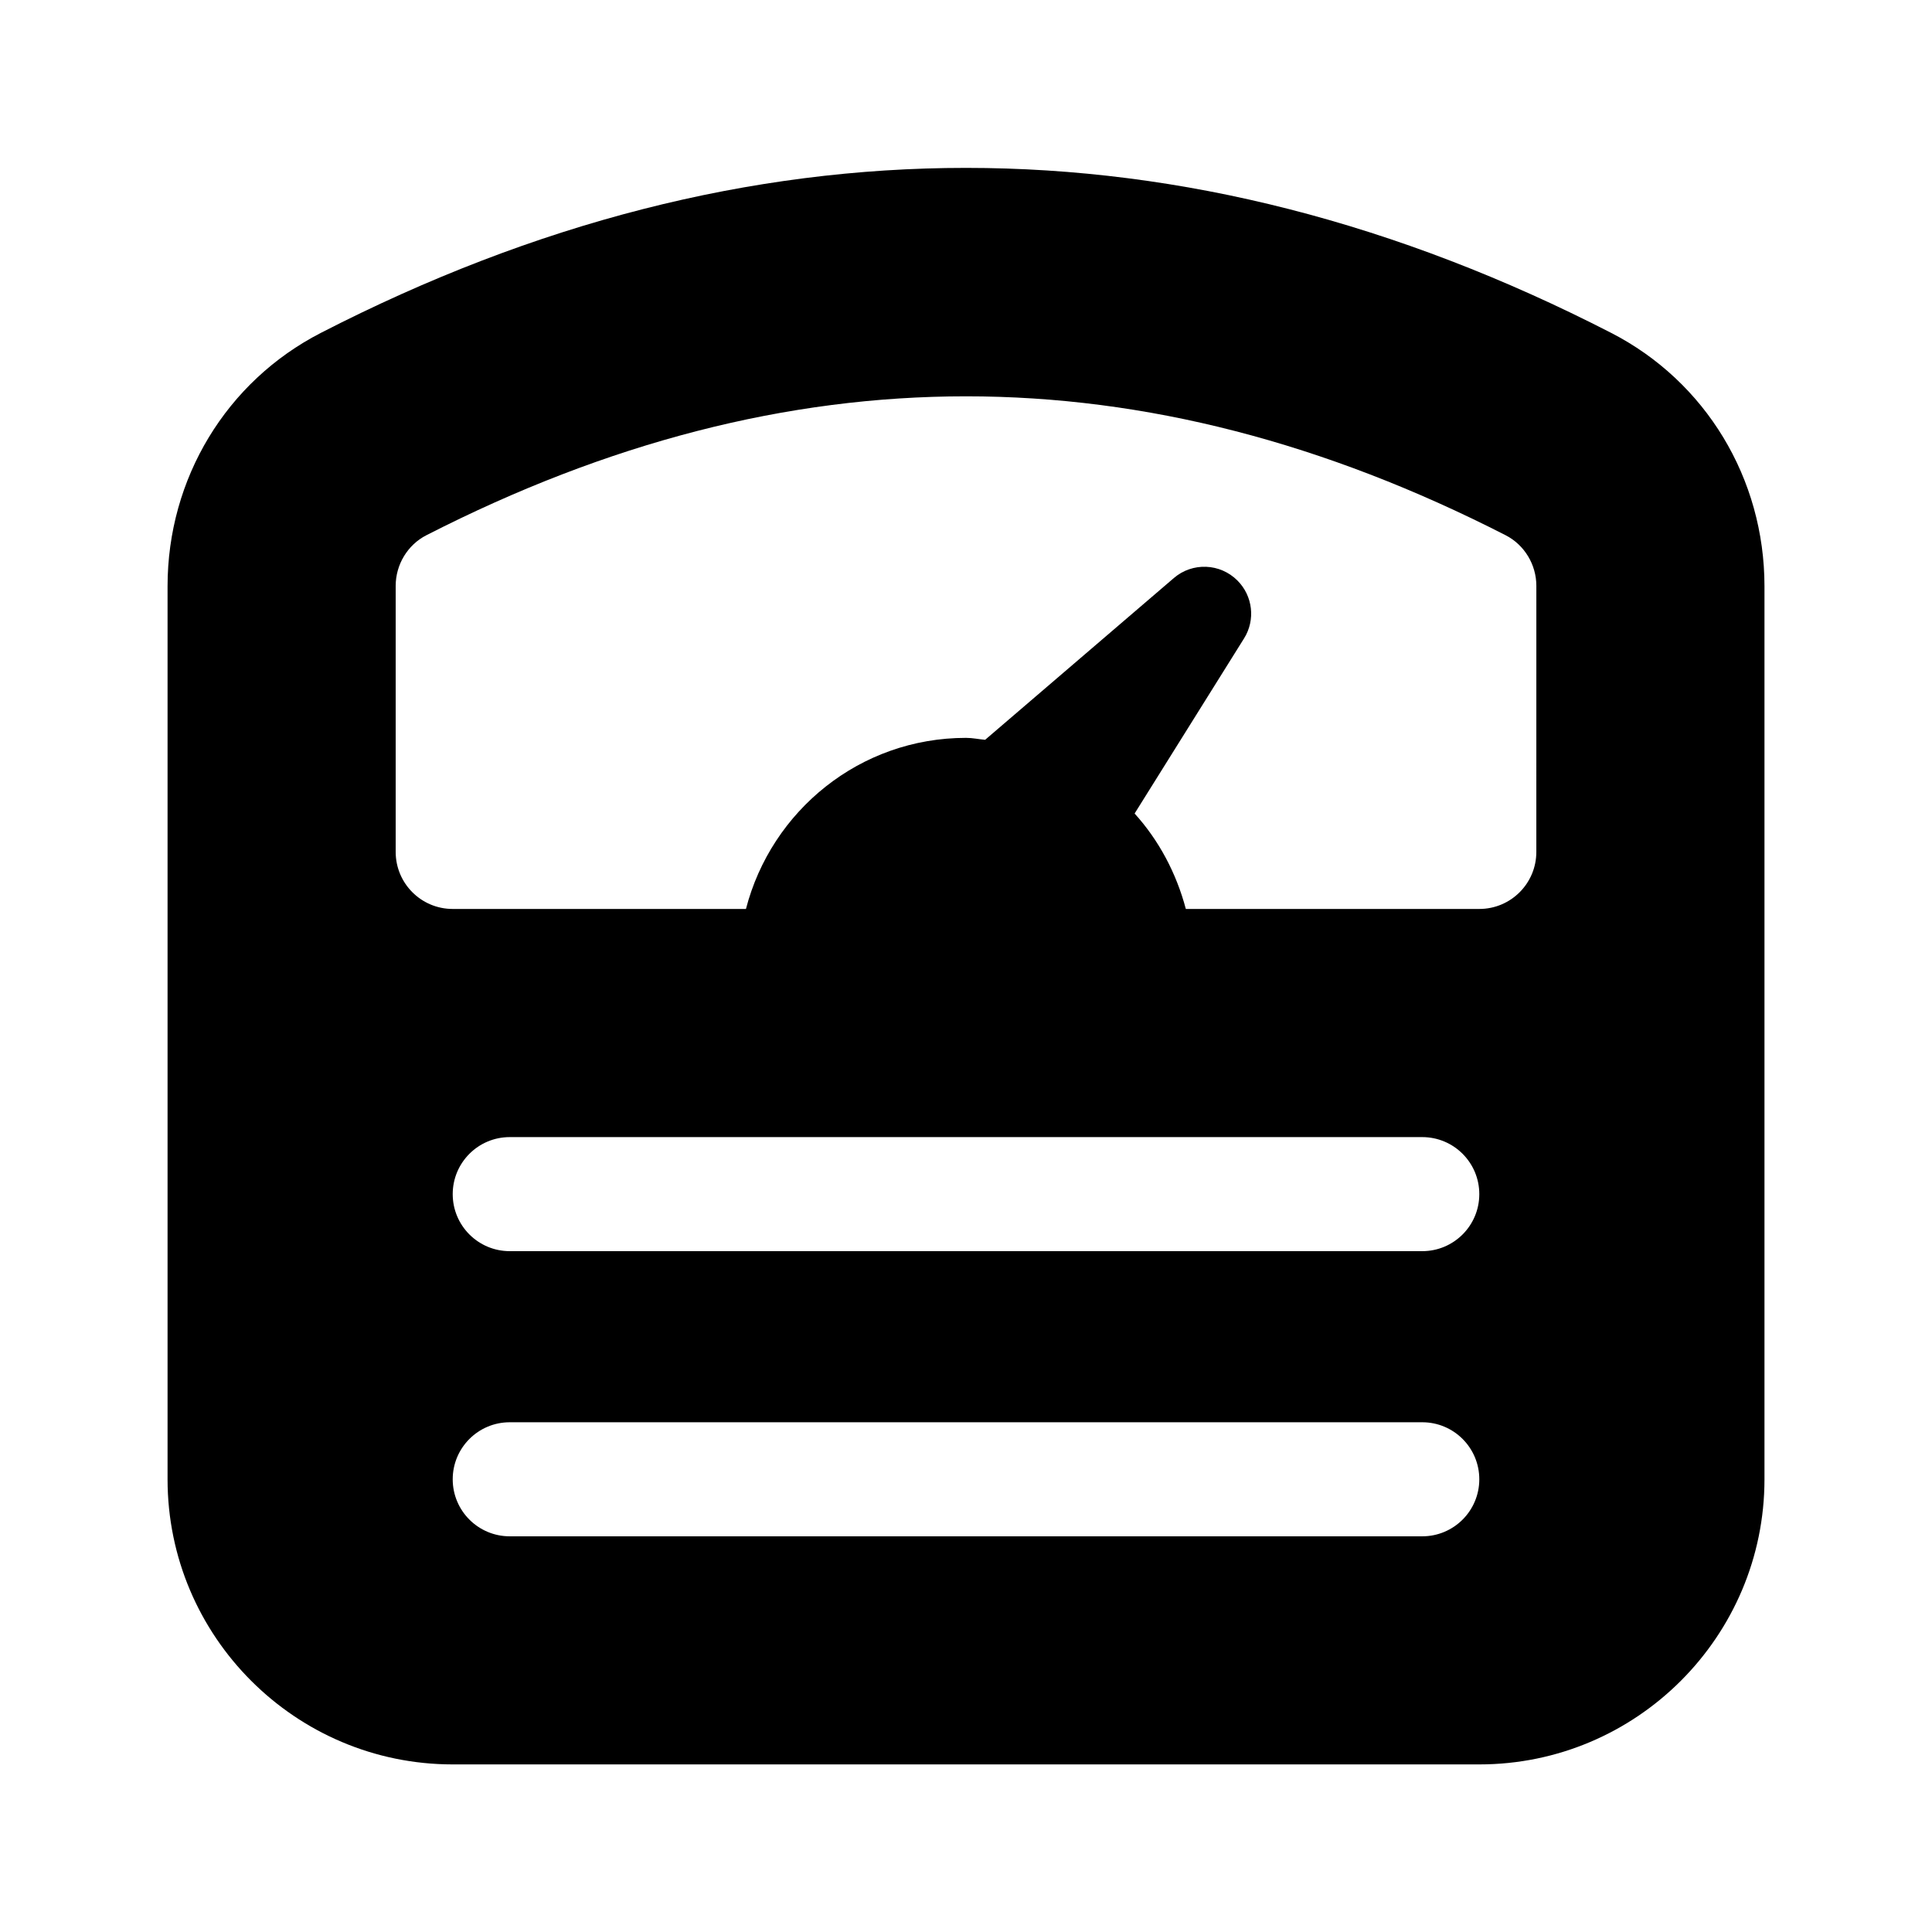 <?xml version="1.0" encoding="UTF-8"?>
<!-- Uploaded to: SVG Repo, www.svgrepo.com, Generator: SVG Repo Mixer Tools -->
<svg fill="#000000" width="800px" height="800px" version="1.1" viewBox="144 144 512 512" xmlns="http://www.w3.org/2000/svg">
 <path d="m570.96 232.21c-113.43-58.281-228.47-58.297-341.91 0-25.07 12.879-40.645 38.613-40.645 67.148v236.66c0 41.672 33.902 75.57 75.57 75.57h272.06c41.672 0 75.57-33.902 75.57-75.57v-236.66c0-28.535-15.57-54.27-40.641-67.148zm-50.043 318.93h-241.83c-8.348 0-15.113-6.766-15.113-15.113s6.766-15.113 15.113-15.113h241.83c8.348 0 15.113 6.766 15.113 15.113s-6.766 15.113-15.113 15.113zm0-75.57h-241.83c-8.348 0-15.113-6.766-15.113-15.113 0-8.348 6.766-15.113 15.113-15.113h241.83c8.348 0 15.113 6.766 15.113 15.113 0 8.348-6.766 15.113-15.113 15.113zm30.227-105.8c0 8.348-6.766 15.113-15.113 15.113h-77.773c-2.527-9.516-7.144-18.188-13.574-25.293l29.004-46.406c3.059-4.891 2.332-11.25-1.75-15.332l-0.023-0.023c-4.578-4.578-11.91-4.863-16.828-0.645l-50.012 42.871c-1.703-0.145-3.332-0.512-5.07-0.512-28.137 0-51.578 19.312-58.32 45.344l-77.711-0.004c-8.348 0-15.113-6.766-15.113-15.113v-70.52c0-5.606 3.148-10.863 8.141-13.41 96.008-49.082 190-49.082 286 0 5 2.555 8.148 7.809 8.148 13.41z"/>
</svg>
